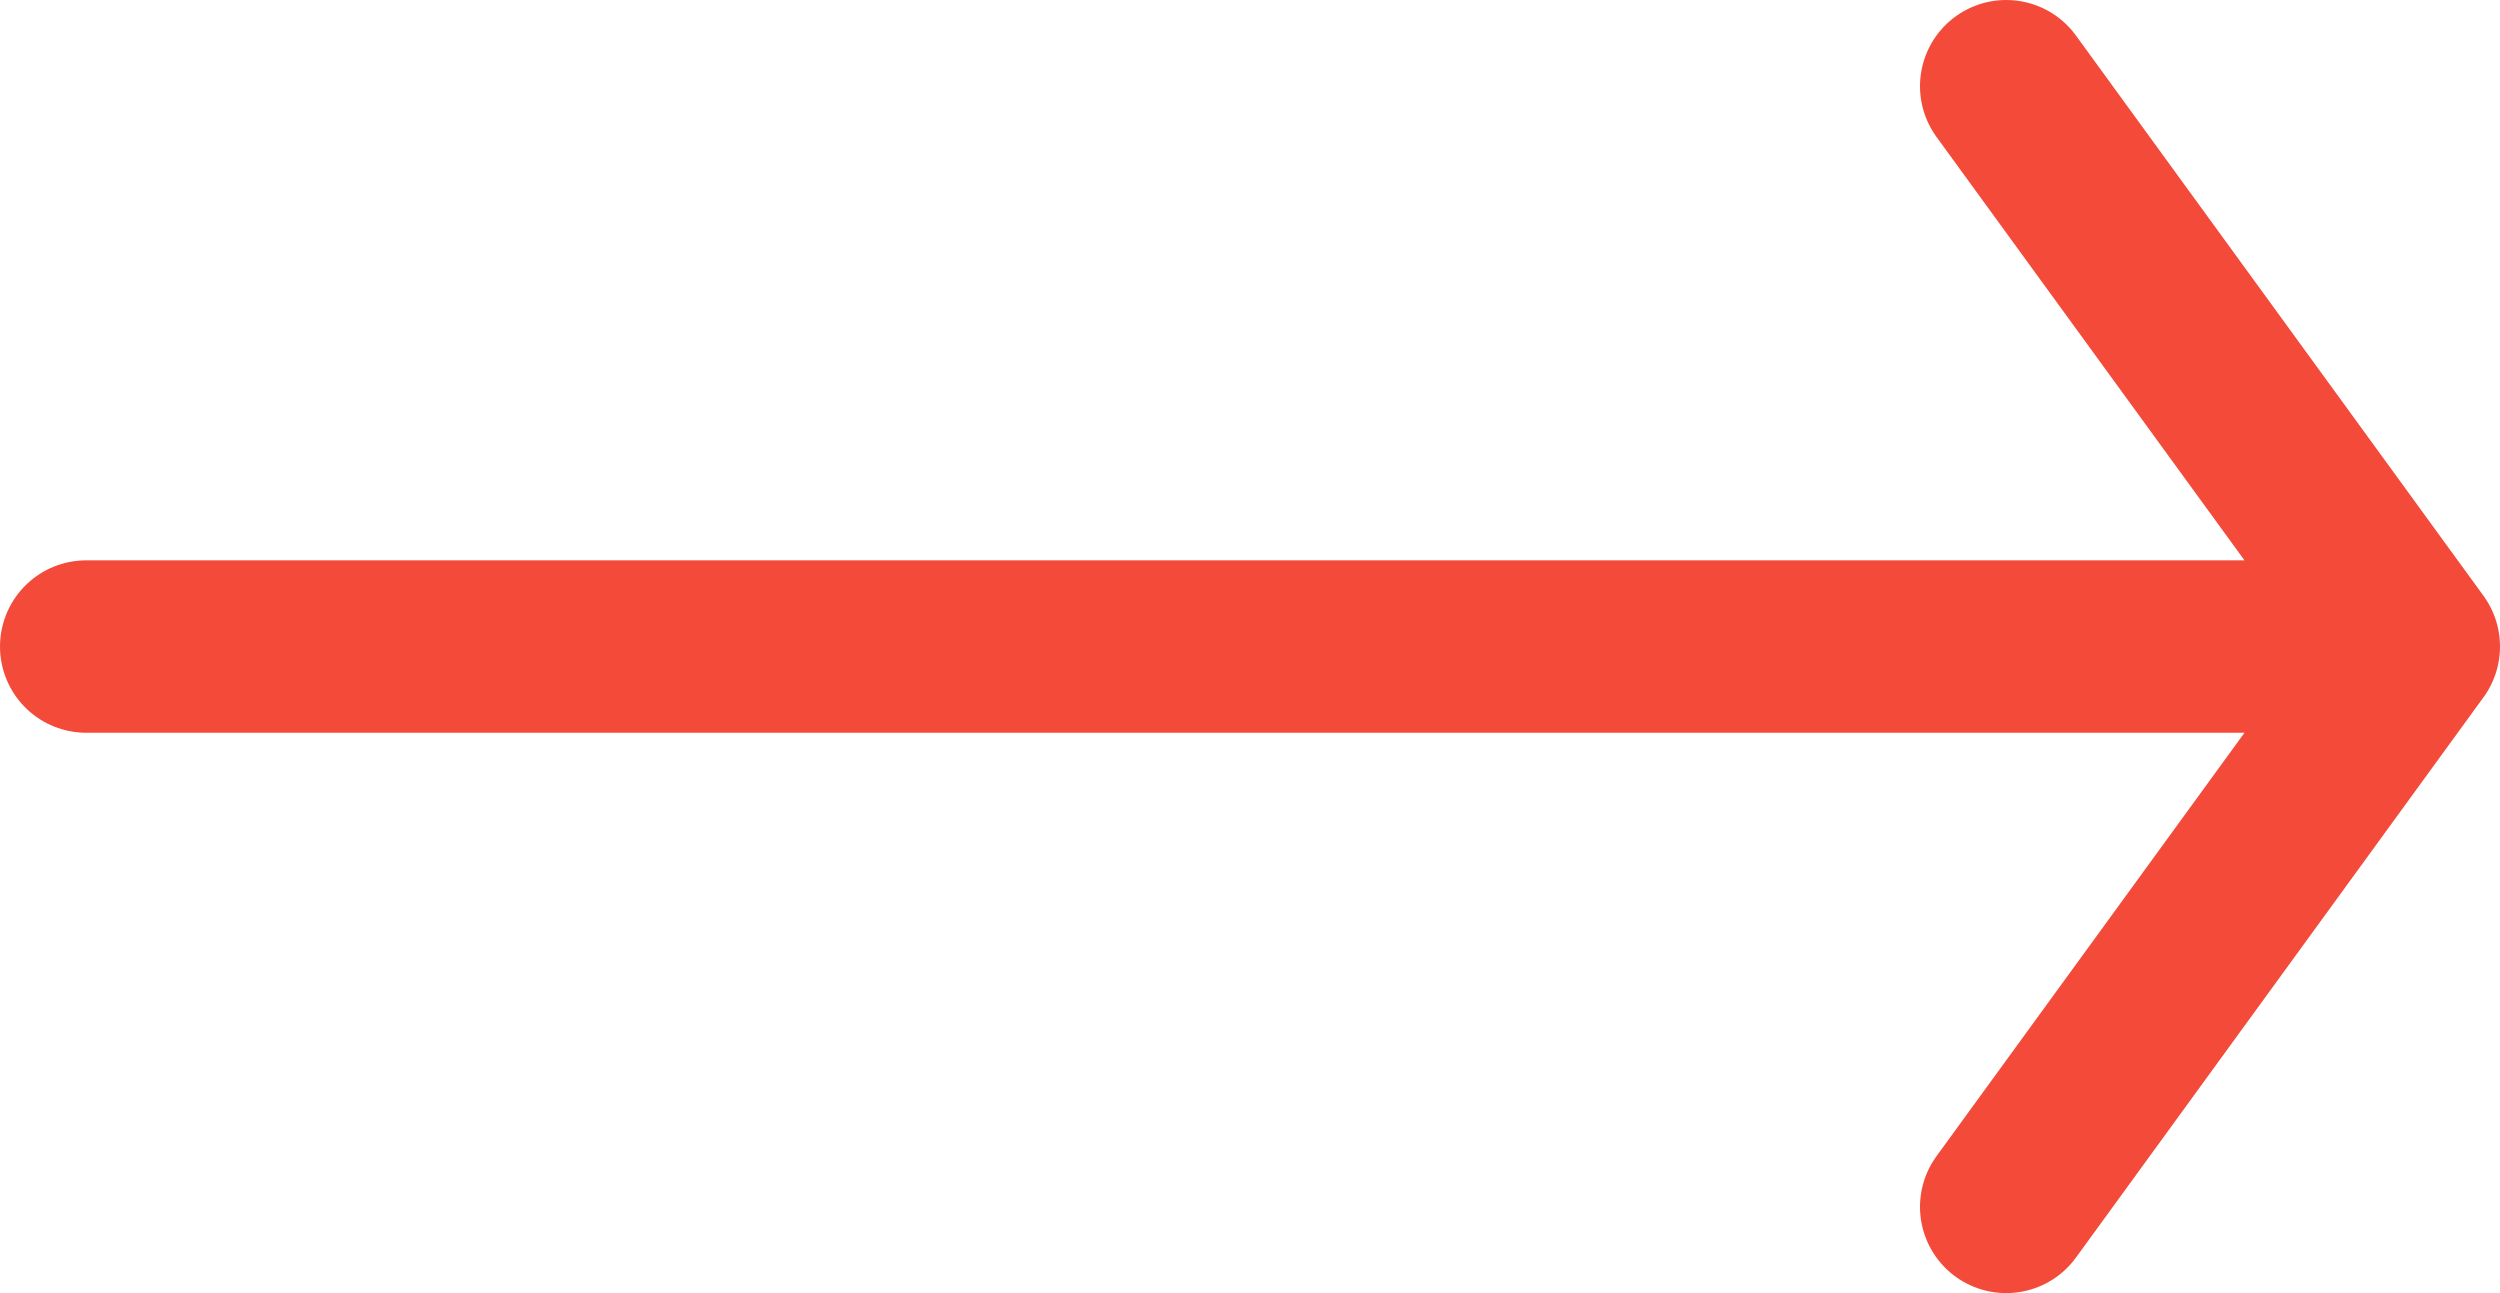 <?xml version="1.0" encoding="UTF-8"?> <svg xmlns="http://www.w3.org/2000/svg" width="29" height="15" viewBox="0 0 29 15" fill="none"><path d="M1 7.5H28M28 7.5L23.272 1M28 7.5L23.272 14" stroke="#F34A3A" stroke-width="2" stroke-linecap="round" stroke-linejoin="round"></path></svg> 